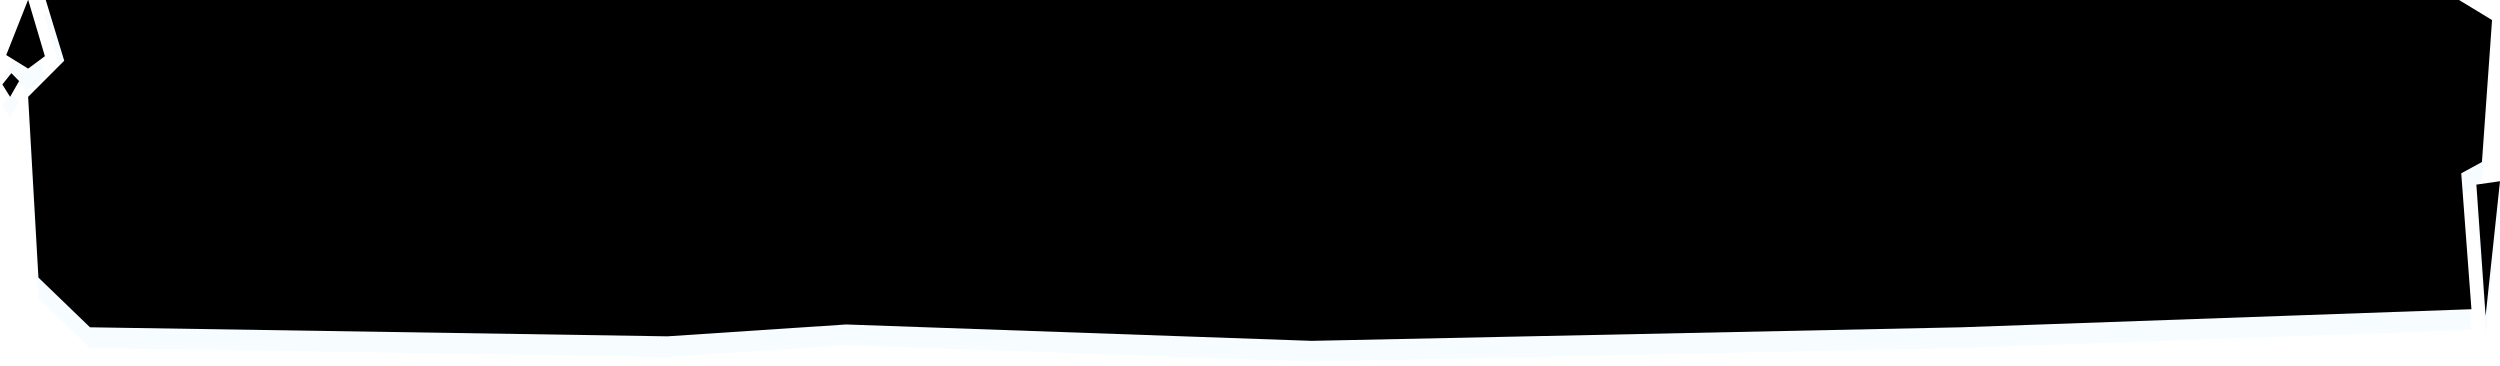 <svg preserveAspectRatio="none" viewBox="0 0 485 71" xmlns="http://www.w3.org/2000/svg" xmlns:xlink="http://www.w3.org/1999/xlink"><defs><path id="a" d="m476.75 14.901 3.25-10.957 4.25 10.738-4.25 2.63zm3.25 7.89-2 35.062-10 9.642-112 1.753-34.688-2.301-90.312 3.178-126-2.63-99-3.506 1.979-26.364-4.015-2.193-1.964-27.543 13-7.889 118 2.63 206.562-.822 137.438.822-4 13.148zm-476.75 42.513-2.792-26.149 4.584.66zm481.75-44.924-1.5 2.411-1.75-3.068 1.5-1.534z"/><filter id="b" height="105.7%" width="100.8%" x="-.4%" y="-2.9%"><feOffset dx="0" dy="-4" in="SourceAlpha" result="shadowOffsetInner1"/><feComposite in="shadowOffsetInner1" in2="SourceAlpha" k2="-1" k3="1" operator="arithmetic" result="shadowInnerInner1"/><feColorMatrix in="shadowInnerInner1" type="matrix" values="0 0 0 0 0.01   0 0 0 0 0.353   0 0 0 0 0.503  0 0 0 1 0"/></filter></defs><g fill="none" fill-rule="evenodd" transform="matrix(-1 0 0 1 485.458 0)"><use fill="#f6fcff" fill-rule="evenodd" xlink:href="#a"/><use fill="#000" filter="url(#b)" xlink:href="#a"/></g></svg>
